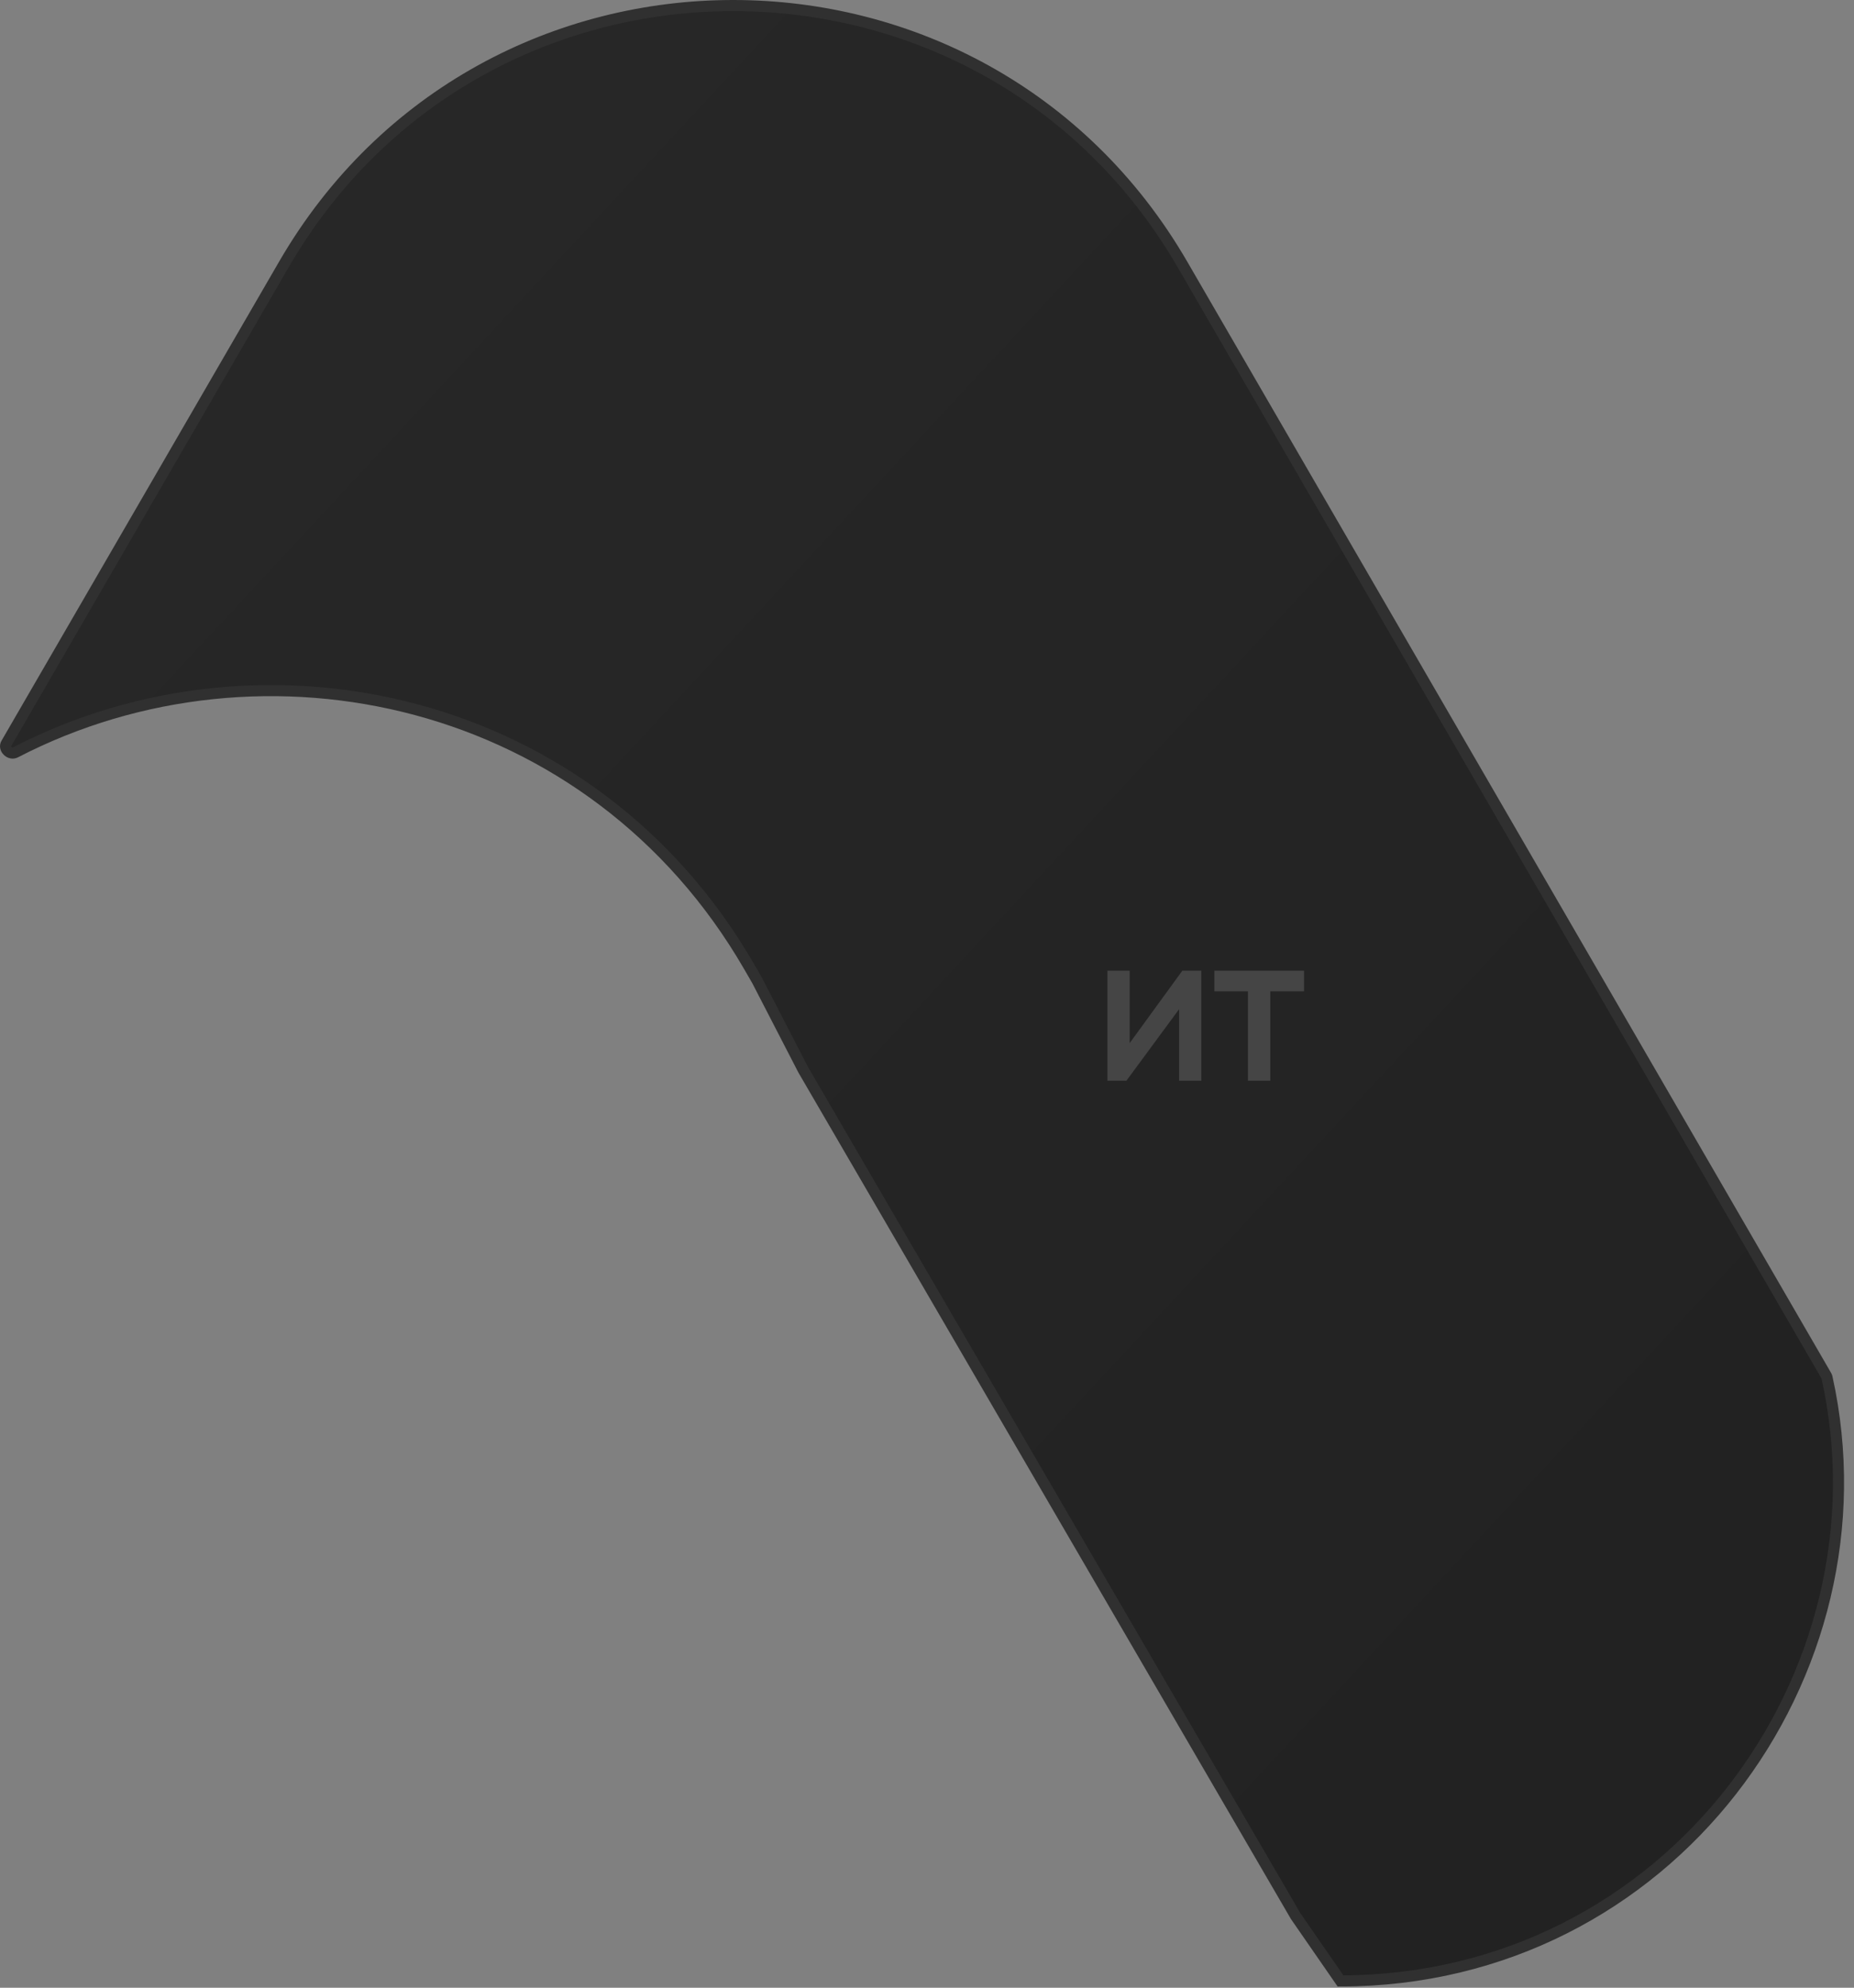 <?xml version="1.0" encoding="UTF-8"?> <svg xmlns="http://www.w3.org/2000/svg" width="167" height="179" viewBox="0 0 167 179" fill="none"><rect x="0" y="0" width="167" height="179" fill="#808080" stroke="none"/><path d="M25.565 23.824C43.588 -7.274 88.492 -7.275 106.515 23.823L164.514 123.901C164.539 123.945 164.558 123.993 164.568 124.041C170.49 150.77 150.398 178.377 120.748 178.389L116.704 172.545L72.348 96.333L68.235 88.363L68.234 88.362L68.213 88.32L68.208 88.311L68.202 88.301L67.478 87.048C53.37 62.633 23.697 56.206 1.393 67.753C1.16 67.873 0.889 67.814 0.689 67.615C0.492 67.418 0.445 67.168 0.569 66.954L25.565 23.824Z" fill="url(#paint0_linear_124_505)" stroke="#303030"></path><path d="M99.753 97.322V87.41H101.755V93.934L106.501 87.41H108.209V97.322H106.207V90.882L101.461 97.322H99.753ZM112.408 97.322V89.272H109.384V87.41H117.462V89.272H114.424V97.322H112.408Z" fill="white" fill-opacity="0.15"></path><defs><linearGradient id="paint0_linear_124_505" x1="0.831" y1="3.74858e-07" x2="179.229" y2="165.649" gradientUnits="userSpaceOnUse"><stop stop-color="#282828"></stop><stop offset="1" stop-color="#212121"></stop></linearGradient></defs></svg> 